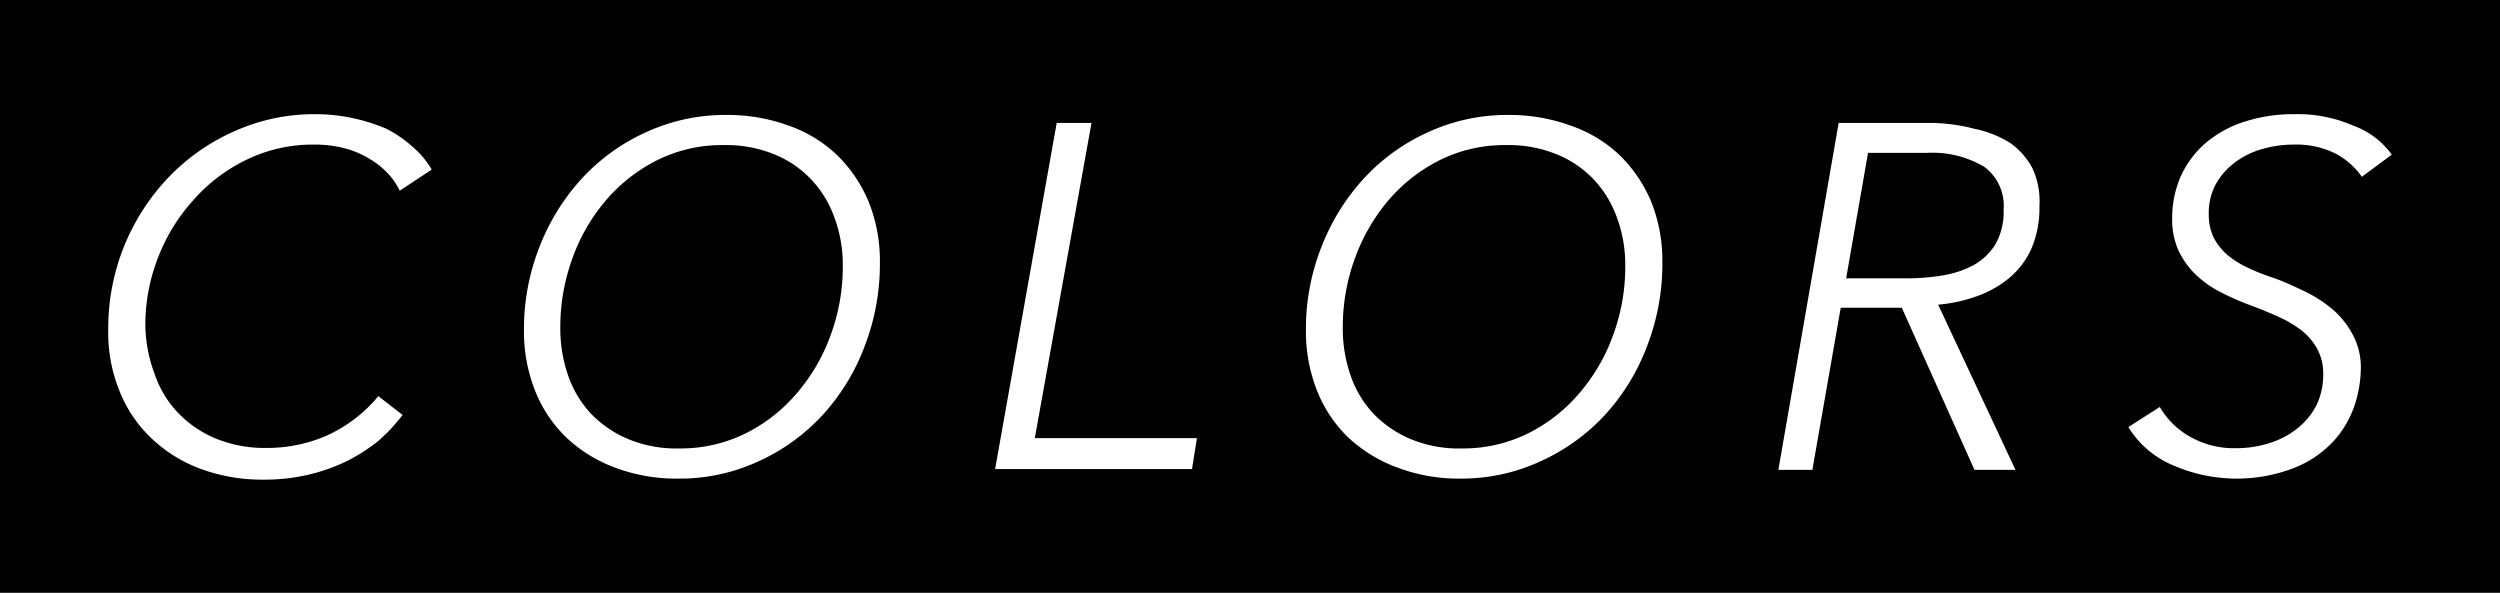 <svg xmlns="http://www.w3.org/2000/svg" width="97" height="23" viewBox="0 0 97 23"><defs><style>.cls-1{fill:#fff;}</style></defs><title>アセット 53</title><g id="レイヤー_10"><path d="M0 0h97v23h-97z"/><path class="cls-1" d="M15.62 16.1a7 7 0 0 1-.93 1 7 7 0 0 1-1.21.78 7.18 7.18 0 0 1-1.48.53 7.46 7.46 0 0 1-1.76.2 6.9 6.9 0 0 1-2.46-.42 5.55 5.55 0 0 1-1.91-1.19 5.14 5.14 0 0 1-1.23-1.82 6 6 0 0 1-.44-2.36 8.47 8.47 0 0 1 2.35-5.95 8 8 0 0 1 2.55-1.78 7.56 7.56 0 0 1 3.14-.66 6.74 6.74 0 0 1 1.43.15 6.87 6.87 0 0 1 1.33.42 4.58 4.58 0 0 1 1 .69 3.32 3.32 0 0 1 .75.89l-1.24.82a2.76 2.76 0 0 0-.44-.65 3.21 3.21 0 0 0-.72-.58 3.58 3.58 0 0 0-.95-.41 4.61 4.61 0 0 0-1.21-.15 5.86 5.86 0 0 0-2.65.6 6.48 6.48 0 0 0-2.06 1.58 7.1 7.1 0 0 0-1.35 2.21 7.16 7.16 0 0 0-.49 2.62 5.57 5.57 0 0 0 .36 1.89 4.07 4.07 0 0 0 .9 1.5 4.34 4.34 0 0 0 1.46 1 5 5 0 0 0 2 .37 5.77 5.77 0 0 0 2.32-.48 5.58 5.58 0 0 0 2-1.53zm10.68 2.47a6.76 6.76 0 0 1-2.42-.42 5.6 5.6 0 0 1-1.88-1.15 5.14 5.14 0 0 1-1.23-1.82 6.2 6.2 0 0 1-.44-2.36 8.67 8.67 0 0 1 .61-3.26 8.43 8.43 0 0 1 1.66-2.66 7.67 7.67 0 0 1 2.49-1.78 7.33 7.33 0 0 1 3.09-.66 6.93 6.93 0 0 1 2.41.41 5.21 5.21 0 0 1 1.87 1.13 5.46 5.46 0 0 1 1.24 1.82 6.15 6.15 0 0 1 .44 2.35 8.86 8.86 0 0 1-.59 3.26 8.23 8.23 0 0 1-1.63 2.67 7.72 7.72 0 0 1-2.49 1.8 7.3 7.3 0 0 1-3.13.67zm6.4-8.27a5.23 5.23 0 0 0-.31-1.82 4.21 4.21 0 0 0-.88-1.48 4.07 4.07 0 0 0-1.44-1 4.91 4.91 0 0 0-2-.37 5.62 5.62 0 0 0-2.6.6 6.38 6.38 0 0 0-2 1.59 7.17 7.17 0 0 0-1.28 2.26 7.76 7.76 0 0 0-.45 2.62 5.53 5.53 0 0 0 .29 1.83 4.16 4.16 0 0 0 .88 1.5 4.3 4.3 0 0 0 1.45 1 4.88 4.88 0 0 0 2 .37 5.69 5.69 0 0 0 2.58-.59 6.28 6.28 0 0 0 2-1.58 7.16 7.16 0 0 0 1.29-2.23 7.66 7.66 0 0 0 .47-2.7zm7.45 6.7h6.29l-.19 1.2h-7.64l2.39-13.43h1.35zm16.51 1.57a6.76 6.76 0 0 1-2.42-.42 5.69 5.69 0 0 1-1.9-1.15 5.14 5.14 0 0 1-1.23-1.82 6.2 6.2 0 0 1-.44-2.36 8.67 8.67 0 0 1 .61-3.26 8.43 8.43 0 0 1 1.66-2.66 7.67 7.67 0 0 1 2.49-1.78 7.33 7.33 0 0 1 3.09-.66 6.93 6.93 0 0 1 2.41.41 5.21 5.21 0 0 1 1.89 1.13 5.46 5.46 0 0 1 1.24 1.81 6.15 6.15 0 0 1 .44 2.35 8.86 8.86 0 0 1-.59 3.26 8.23 8.23 0 0 1-1.63 2.67 7.72 7.72 0 0 1-2.49 1.8 7.3 7.3 0 0 1-3.13.68zm6.4-8.27a5.23 5.23 0 0 0-.31-1.82 4.21 4.21 0 0 0-.88-1.48 4.07 4.07 0 0 0-1.44-1 4.91 4.91 0 0 0-2-.37 5.62 5.62 0 0 0-2.6.6 6.38 6.38 0 0 0-2 1.59 7.37 7.37 0 0 0-1.28 2.26 7.76 7.76 0 0 0-.45 2.62 5.53 5.53 0 0 0 .29 1.83 4.16 4.16 0 0 0 .88 1.5 4.3 4.3 0 0 0 1.45 1 4.88 4.88 0 0 0 2 .37 5.69 5.69 0 0 0 2.58-.59 6.28 6.28 0 0 0 2-1.58 7.16 7.16 0 0 0 1.29-2.23 7.66 7.66 0 0 0 .47-2.7zm7.26 7.93h-1.32l2.34-13.46h3.66a7.05 7.05 0 0 1 1.62.23 4.14 4.14 0 0 1 1.38.55 2.83 2.83 0 0 1 .87 1 3.06 3.06 0 0 1 .26 1.45 4 4 0 0 1-.3 1.62 3.17 3.17 0 0 1-.83 1.13 4.12 4.12 0 0 1-1.26.73 5.86 5.86 0 0 1-1.54.34l3 6.41h-1.59l-2.82-6.29h-2.37zm1.31-7.43h2.37a8.58 8.58 0 0 0 1.35-.11 3.85 3.85 0 0 0 1.2-.39 2.36 2.36 0 0 0 .86-.8 2.54 2.54 0 0 0 .33-1.36 1.88 1.88 0 0 0-.74-1.66 3.92 3.92 0 0 0-2.21-.55h-2.31zm20.01-3.94a2.87 2.87 0 0 0-1-.89 3.4 3.4 0 0 0-1.64-.36 4.36 4.36 0 0 0-1.18.16 3.24 3.24 0 0 0-1.06.5 2.66 2.66 0 0 0-.76.83 2.34 2.34 0 0 0-.3 1.21 2.11 2.11 0 0 0 .19.91 2.41 2.41 0 0 0 .53.67 3.71 3.71 0 0 0 .78.49c.29.14.61.27 1 .4s.79.32 1.19.51a5.15 5.15 0 0 1 1.1.7 3.41 3.41 0 0 1 .8 1 2.68 2.68 0 0 1 .31 1.32 4.74 4.74 0 0 1-.25 1.44 3.92 3.92 0 0 1-.82 1.38 4.2 4.2 0 0 1-1.53 1.03 6.17 6.17 0 0 1-4.67-.1 3.72 3.72 0 0 1-1.75-1.49l1.22-.78a3.13 3.13 0 0 0 1.13 1.13 3.46 3.46 0 0 0 1.83.47 4.26 4.26 0 0 0 1.3-.2 3.28 3.28 0 0 0 1.08-.57 2.79 2.79 0 0 0 .74-.9 2.72 2.72 0 0 0 .26-1.18 2 2 0 0 0-.23-1 2.34 2.34 0 0 0-.61-.72 4.36 4.36 0 0 0-.9-.53c-.33-.15-.69-.3-1.07-.44a10 10 0 0 1-1.12-.49 4 4 0 0 1-1-.69 3.24 3.24 0 0 1-.68-.94 2.92 2.92 0 0 1-.25-1.26 4.08 4.08 0 0 1 .32-1.6 3.8 3.8 0 0 1 .93-1.28 4.38 4.38 0 0 1 1.47-.84 6.15 6.15 0 0 1 2-.32 5.42 5.42 0 0 1 2.32.45 3.15 3.15 0 0 1 1.48 1.12z"/></g></svg>